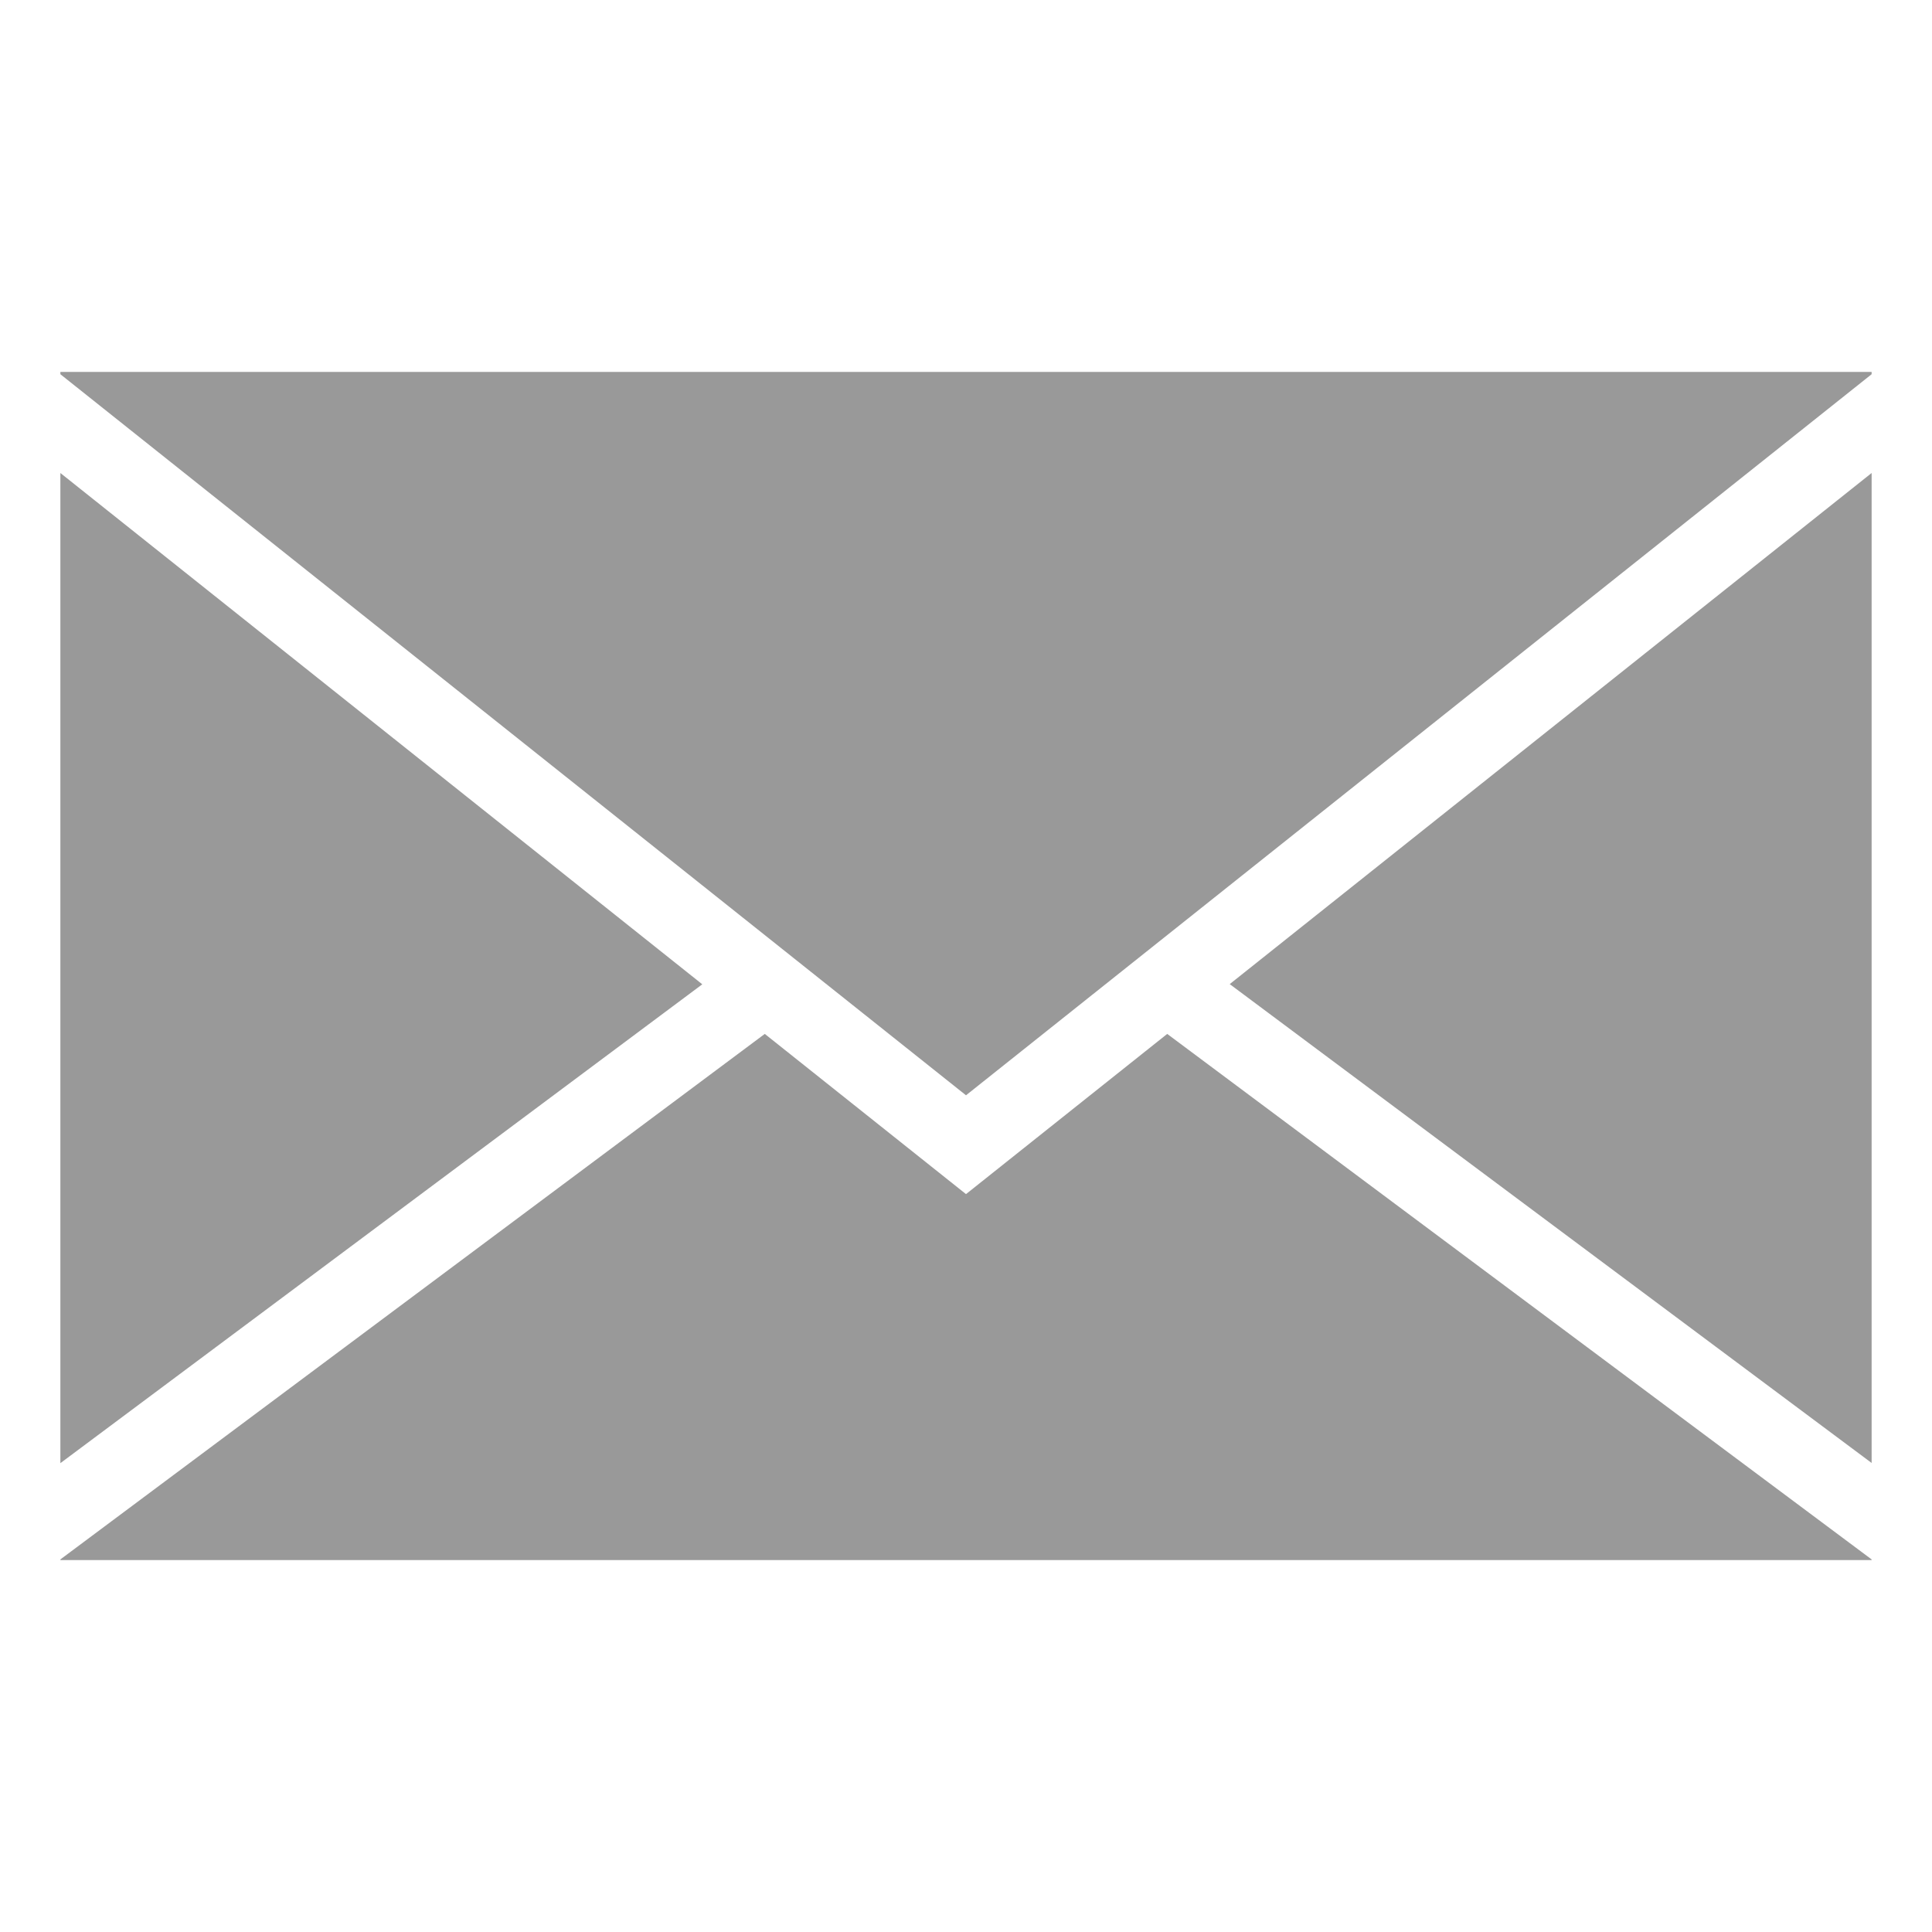 <?xml version="1.0" encoding="utf-8"?>
<svg xmlns="http://www.w3.org/2000/svg" id="レイヤー_1" data-name="レイヤー 1" viewBox="0 0 400 400">
  <defs>
    <style>.cls-1{fill:#999;}</style>
  </defs>
  <polygon class="cls-1" points="12.5 77 12.5 77.48 200 226.77 387.5 77.48 387.5 77 12.5 77"/>
  <path class="cls-1" d="M200,247.23l-41.66-33.17L12.5,322.86V323h375v-.14L241.66,214.06ZM387.5,97.93,254.6,203.75l132.9,99.14Zm-375,0v205l132.9-99.14Z"/>
</svg>